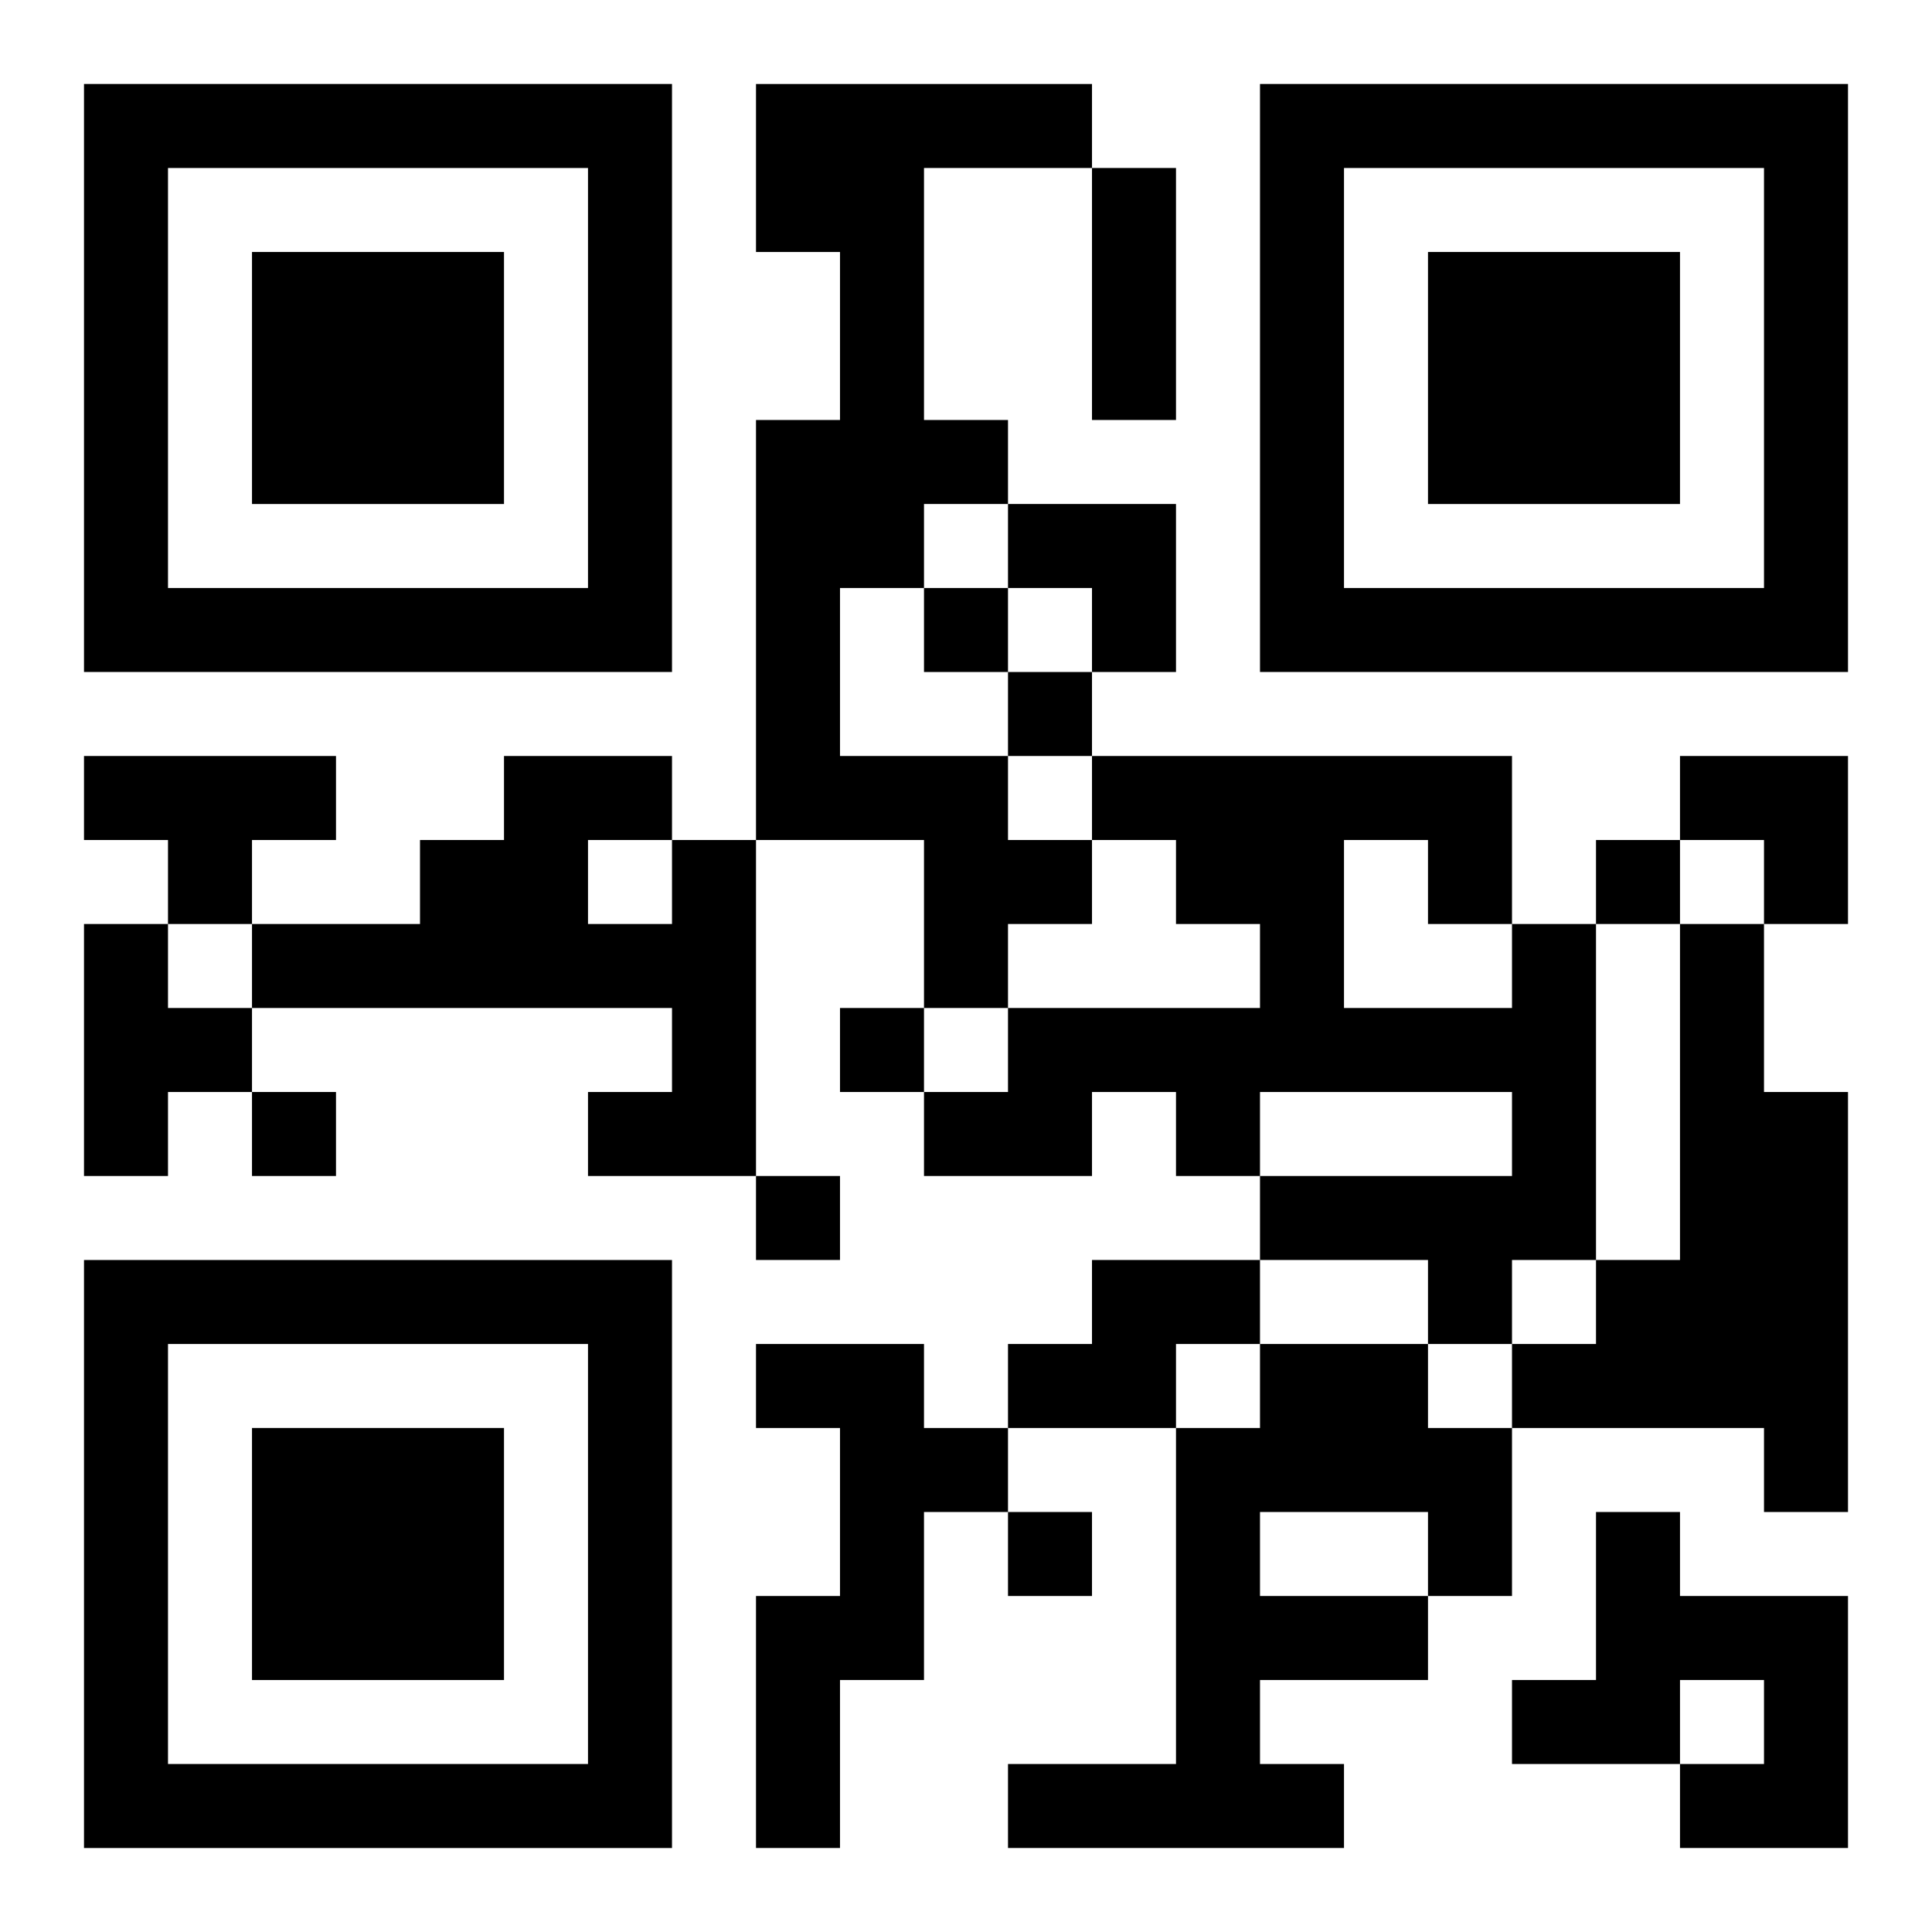 <?xml version="1.0" encoding="UTF-8"?>
<svg width="250" height="250" baseProfile="full" version="1.1" viewBox="-1 -1 23 23" xmlns="http://www.w3.org/2000/svg" xmlns:xlink="http://www.w3.org/1999/xlink"><symbol id="a"><path d="m0 7v7h7v-7h-7zm1 1h5v5h-5v-5zm1 1v3h3v-3h-3z"/></symbol><use y="-7" xlink:href="#a"/><use y="7" xlink:href="#a"/><use x="14" y="-7" xlink:href="#a"/><path d="m8 0h4v1h-2v3h1v1h-1v1h-1v2h2v1h1v1h-1v1h-1v-2h-2v-5h1v-2h-1v-2m-8 8h3v1h-1v1h-1v-1h-1v-1m7 1h1v4h-2v-1h1v-1h-5v-1h2v-1h1v-1h2v1m-1 0v1h1v-1h-1m-6 1h1v1h1v1h-1v1h-1v-3m17 0h1v4h-1v1h-1v-1h-2v-1h3v-1h-3v1h-1v-1h-1v1h-2v-1h1v-1h3v-1h-1v-1h-1v-1h5v2m-2-1v2h2v-1h-1v-1h-1m4 1h1v2h1v5h-1v-1h-3v-1h1v-1h1v-4m-7 4h2v1h-1v1h-2v-1h1v-1m-4 1h2v1h1v1h-1v2h-1v2h-1v-3h1v-2h-1v-1m6 0h2v1h1v2h-1v1h-2v1h1v1h-4v-1h2v-4h1v-1m0 2v1h2v-1h-2m4 0h1v1h2v3h-2v-1h1v-1h-1v1h-2v-1h1v-2m-8-11v1h1v-1h-1m1 1v1h1v-1h-1m7 2v1h1v-1h-1m-9 2v1h1v-1h-1m-7 1v1h1v-1h-1m6 1v1h1v-1h-1m3 4v1h1v-1h-1m1-16h1v3h-1v-3m-1 4h2v2h-1v-1h-1zm8 3h2v2h-1v-1h-1z"/></svg>
